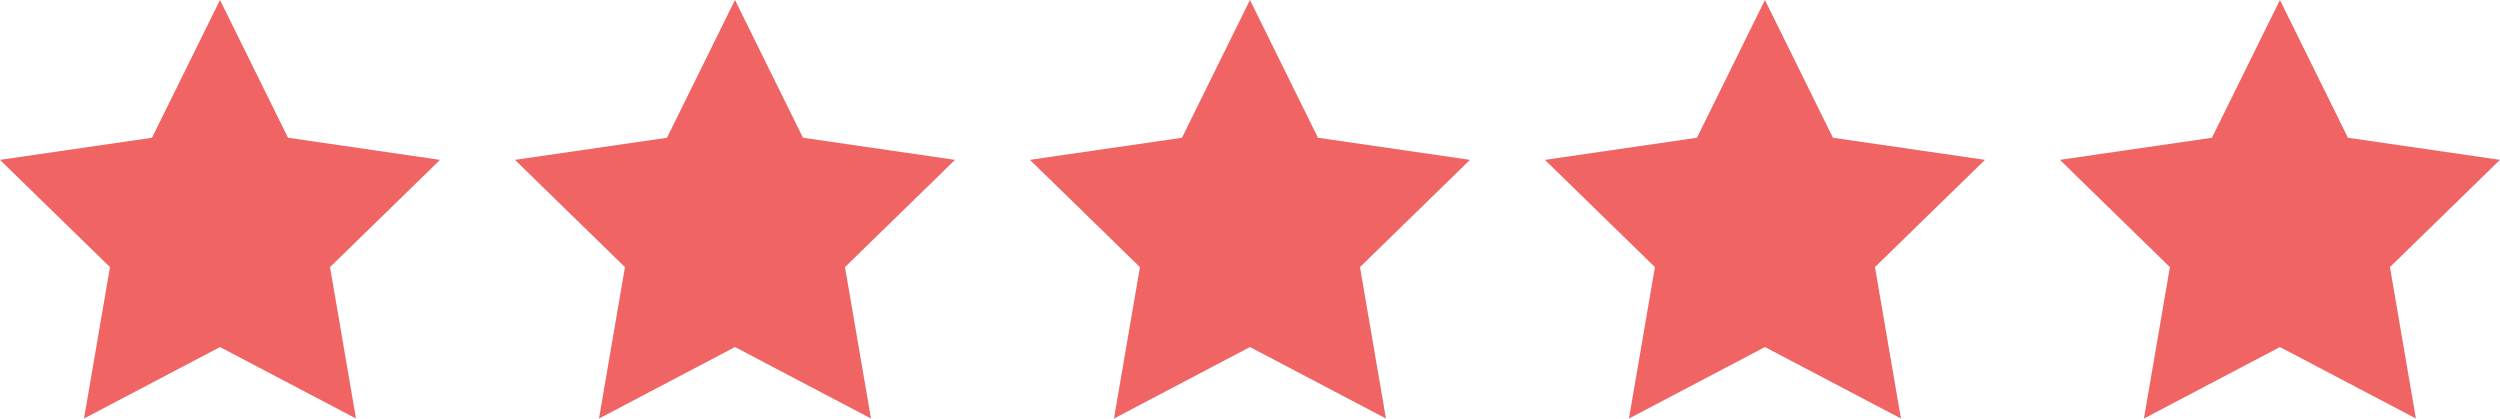 <svg xmlns="http://www.w3.org/2000/svg" width="267" height="44.7" viewBox="0 0 267 44.7"><defs><style>.a{fill:#f06464;}</style></defs><g transform="translate(-1477 -4605.3)"><path class="a" d="M1059.3,320.992l-14.524,7.636,2.774-16.172L1035.8,301l16.238-2.36,7.262-14.714,7.262,14.714L1082.8,301l-11.75,11.453,2.774,16.172Z" transform="translate(441.196 4321.372)"/><path class="a" d="M1059.3,320.992l-14.524,7.636,2.774-16.172L1035.8,301l16.238-2.36,7.262-14.714,7.262,14.714L1082.8,301l-11.75,11.453,2.774,16.172Z" transform="translate(496.196 4321.372)"/><path class="a" d="M1059.3,320.992l-14.524,7.636,2.774-16.172L1035.8,301l16.238-2.36,7.262-14.714,7.262,14.714L1082.8,301l-11.75,11.453,2.774,16.172Z" transform="translate(551.196 4321.372)"/><path class="a" d="M1059.3,320.992l-14.524,7.636,2.774-16.172L1035.8,301l16.238-2.36,7.262-14.714,7.262,14.714L1082.8,301l-11.75,11.453,2.774,16.172Z" transform="translate(606.196 4321.372)"/><path class="a" d="M1059.3,320.992l-14.524,7.636,2.774-16.172L1035.8,301l16.238-2.36,7.262-14.714,7.262,14.714L1082.8,301l-11.75,11.453,2.774,16.172Z" transform="translate(661.196 4321.372)"/></g></svg>